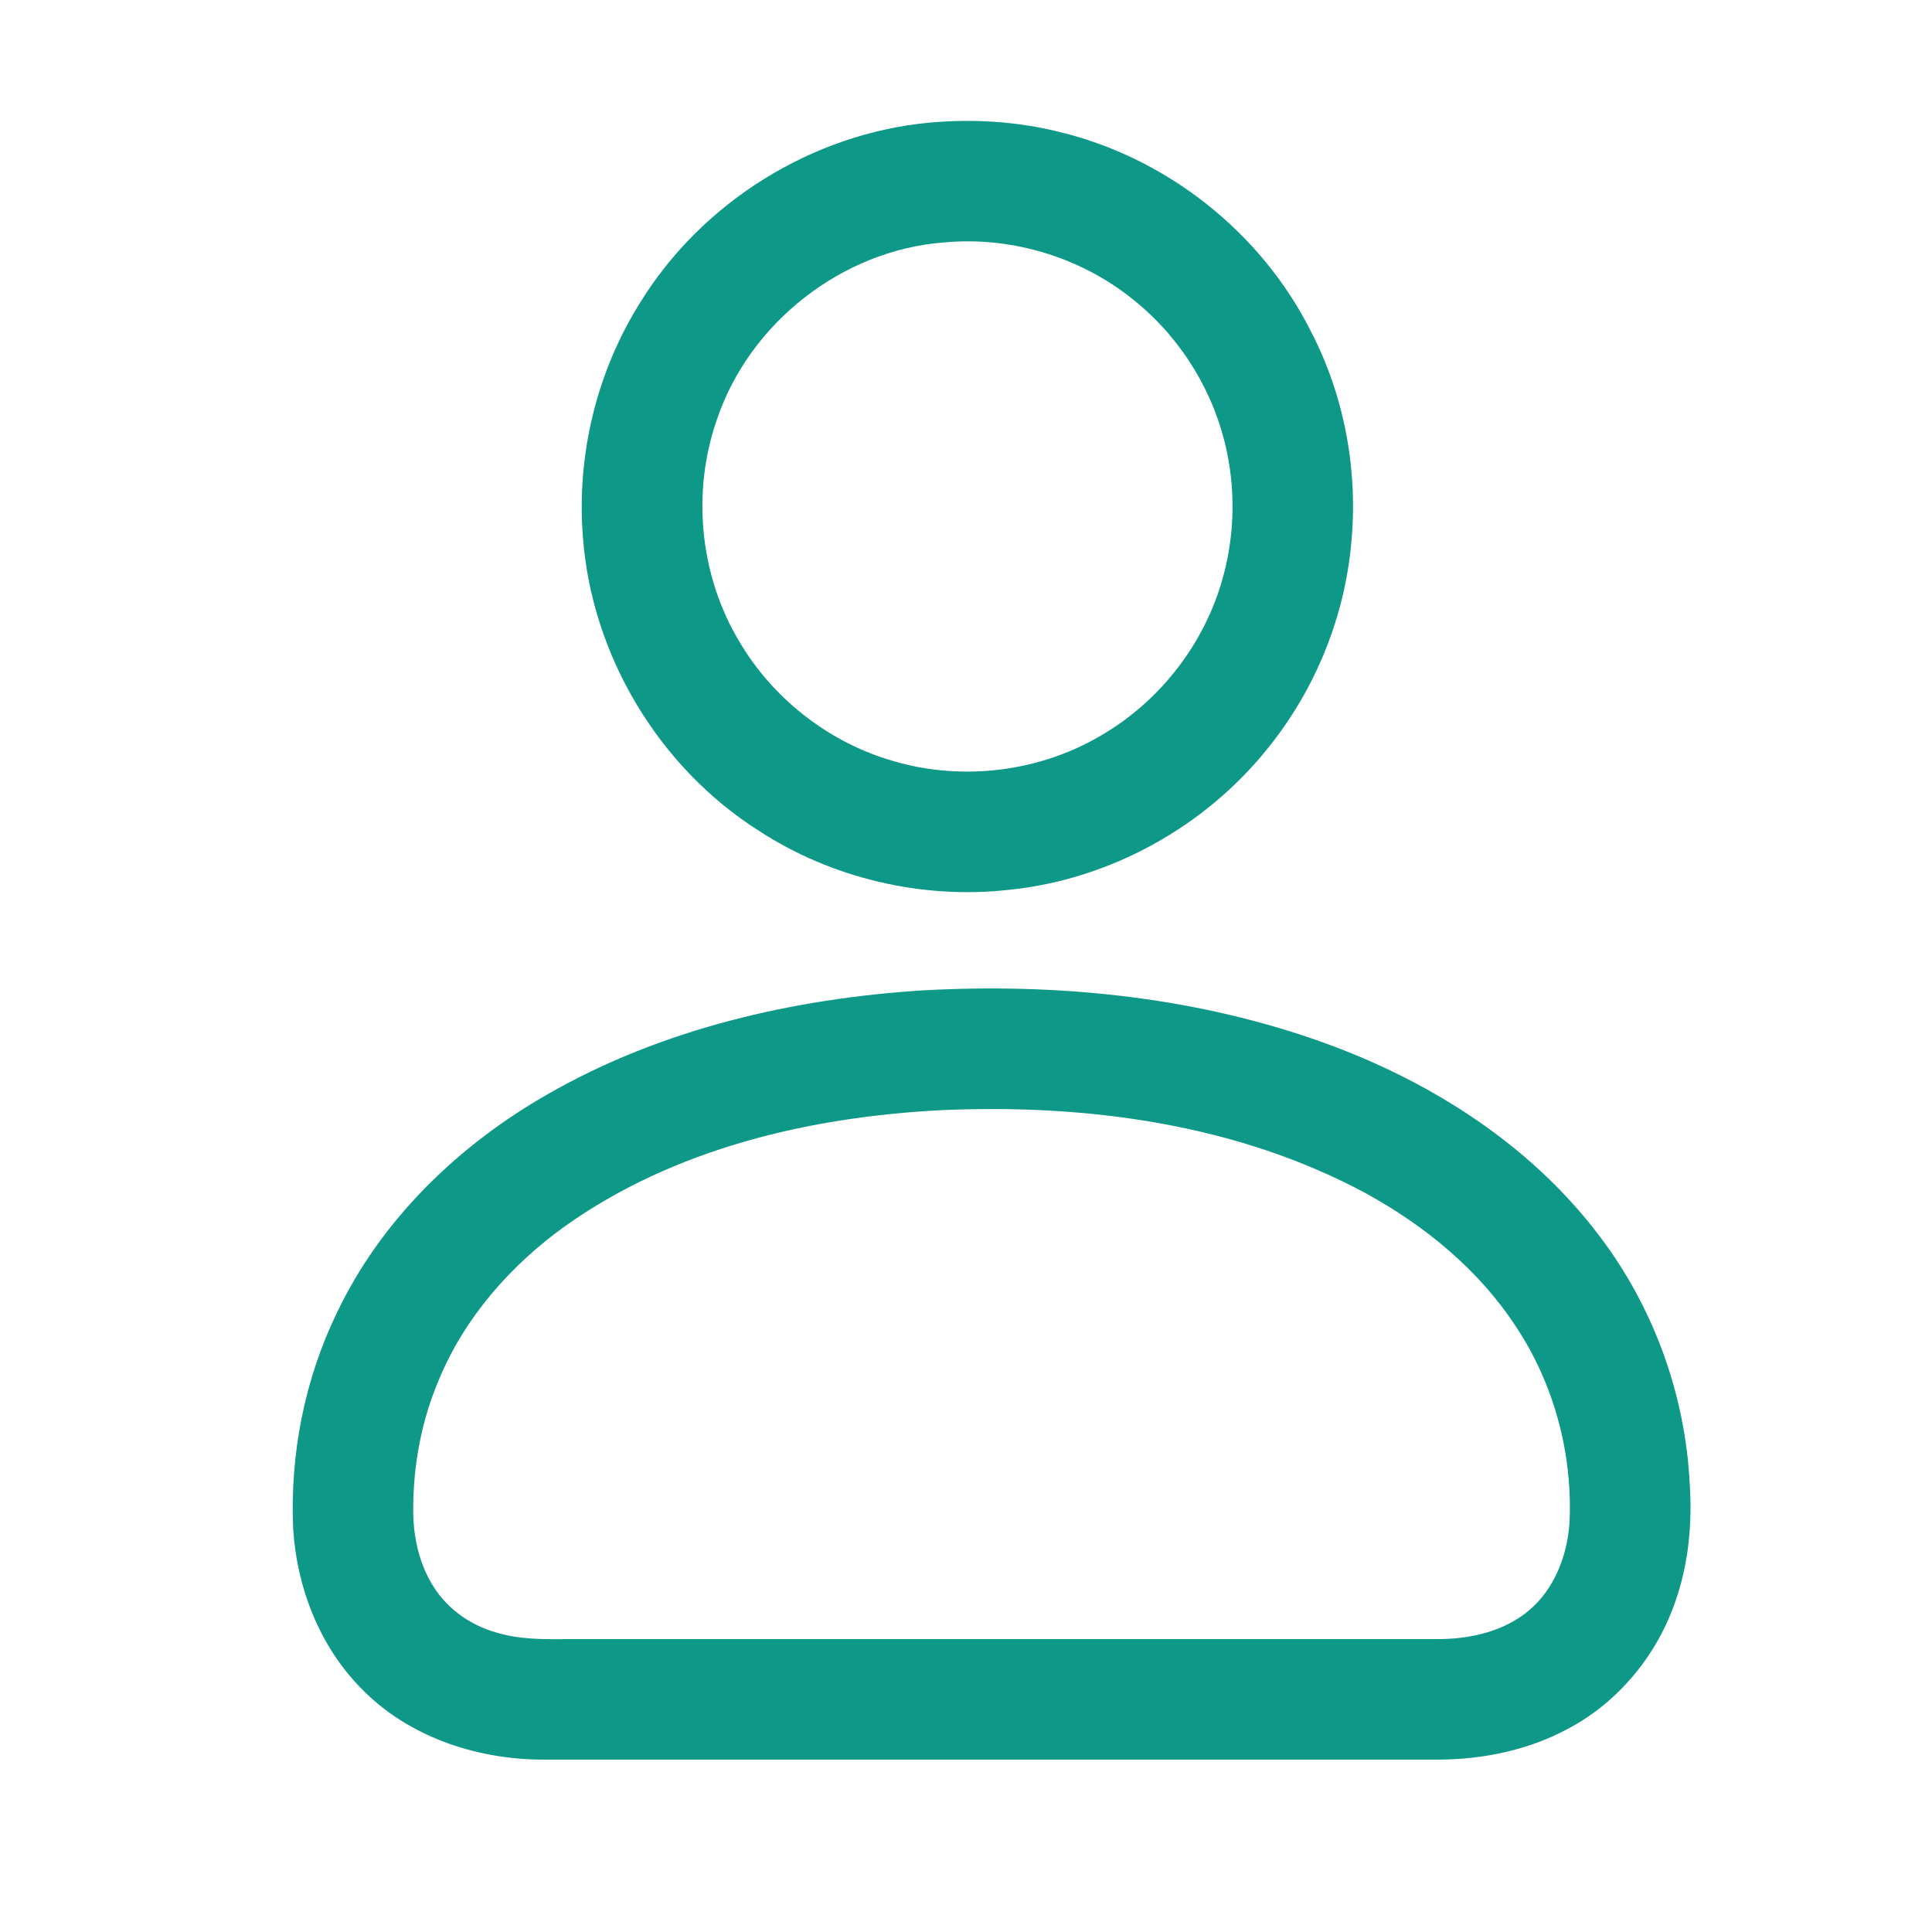 <svg width="40" height="40" viewBox="0 0 40 40" fill="none" xmlns="http://www.w3.org/2000/svg"><path d="M19.254 2.538C20.149 2.458 21.058 2.513 21.93 2.731C24.155 3.264 26.111 4.811 27.138 6.855C27.827 8.179 28.114 9.704 27.982 11.188C27.852 12.737 27.25 14.24 26.28 15.453C24.971 17.111 22.982 18.214 20.878 18.424C19.083 18.622 17.223 18.185 15.709 17.199C13.635 15.882 12.246 13.56 12.068 11.109C11.936 9.43 12.35 7.711 13.243 6.282C14.523 4.191 16.811 2.762 19.254 2.538ZM19.549 5.019C17.439 5.177 15.516 6.683 14.843 8.686C14.315 10.194 14.488 11.93 15.316 13.298C15.993 14.44 17.101 15.321 18.368 15.718C19.811 16.183 21.444 16.011 22.755 15.251C23.955 14.568 24.879 13.416 25.279 12.094C25.55 11.209 25.591 10.256 25.401 9.351C25.151 8.158 24.491 7.057 23.553 6.278C22.455 5.349 20.981 4.886 19.549 5.019Z" fill="#0E9888"/><path d="M19.128 20.503C21.839 20.357 24.597 20.621 27.175 21.506C29.469 22.294 31.635 23.63 33.111 25.585C34.233 27.057 34.892 28.871 34.984 30.72C35.037 31.528 34.964 32.353 34.698 33.122C34.32 34.254 33.51 35.245 32.449 35.8C31.639 36.234 30.713 36.425 29.798 36.431C23.599 36.43 17.4 36.431 11.202 36.431C9.834 36.42 8.43 35.946 7.468 34.946C6.607 34.067 6.14 32.852 6.069 31.633C6.004 30.109 6.305 28.564 6.971 27.189C7.888 25.252 9.498 23.703 11.347 22.65C13.71 21.297 16.427 20.673 19.128 20.503ZM19.506 22.984C16.765 23.122 13.957 23.778 11.692 25.391C10.573 26.197 9.623 27.274 9.091 28.556C8.727 29.405 8.555 30.331 8.555 31.254C8.552 31.82 8.681 32.398 8.992 32.876C9.284 33.325 9.748 33.648 10.26 33.795C10.728 33.94 11.222 33.943 11.707 33.936C17.723 33.936 23.739 33.936 29.756 33.936C30.422 33.937 31.121 33.786 31.644 33.352C32.186 32.902 32.454 32.196 32.496 31.506C32.558 30.092 32.175 28.656 31.391 27.474C30.622 26.292 29.5 25.375 28.271 24.702C25.604 23.267 22.5 22.854 19.506 22.984Z" fill="#0E9888"/></svg>